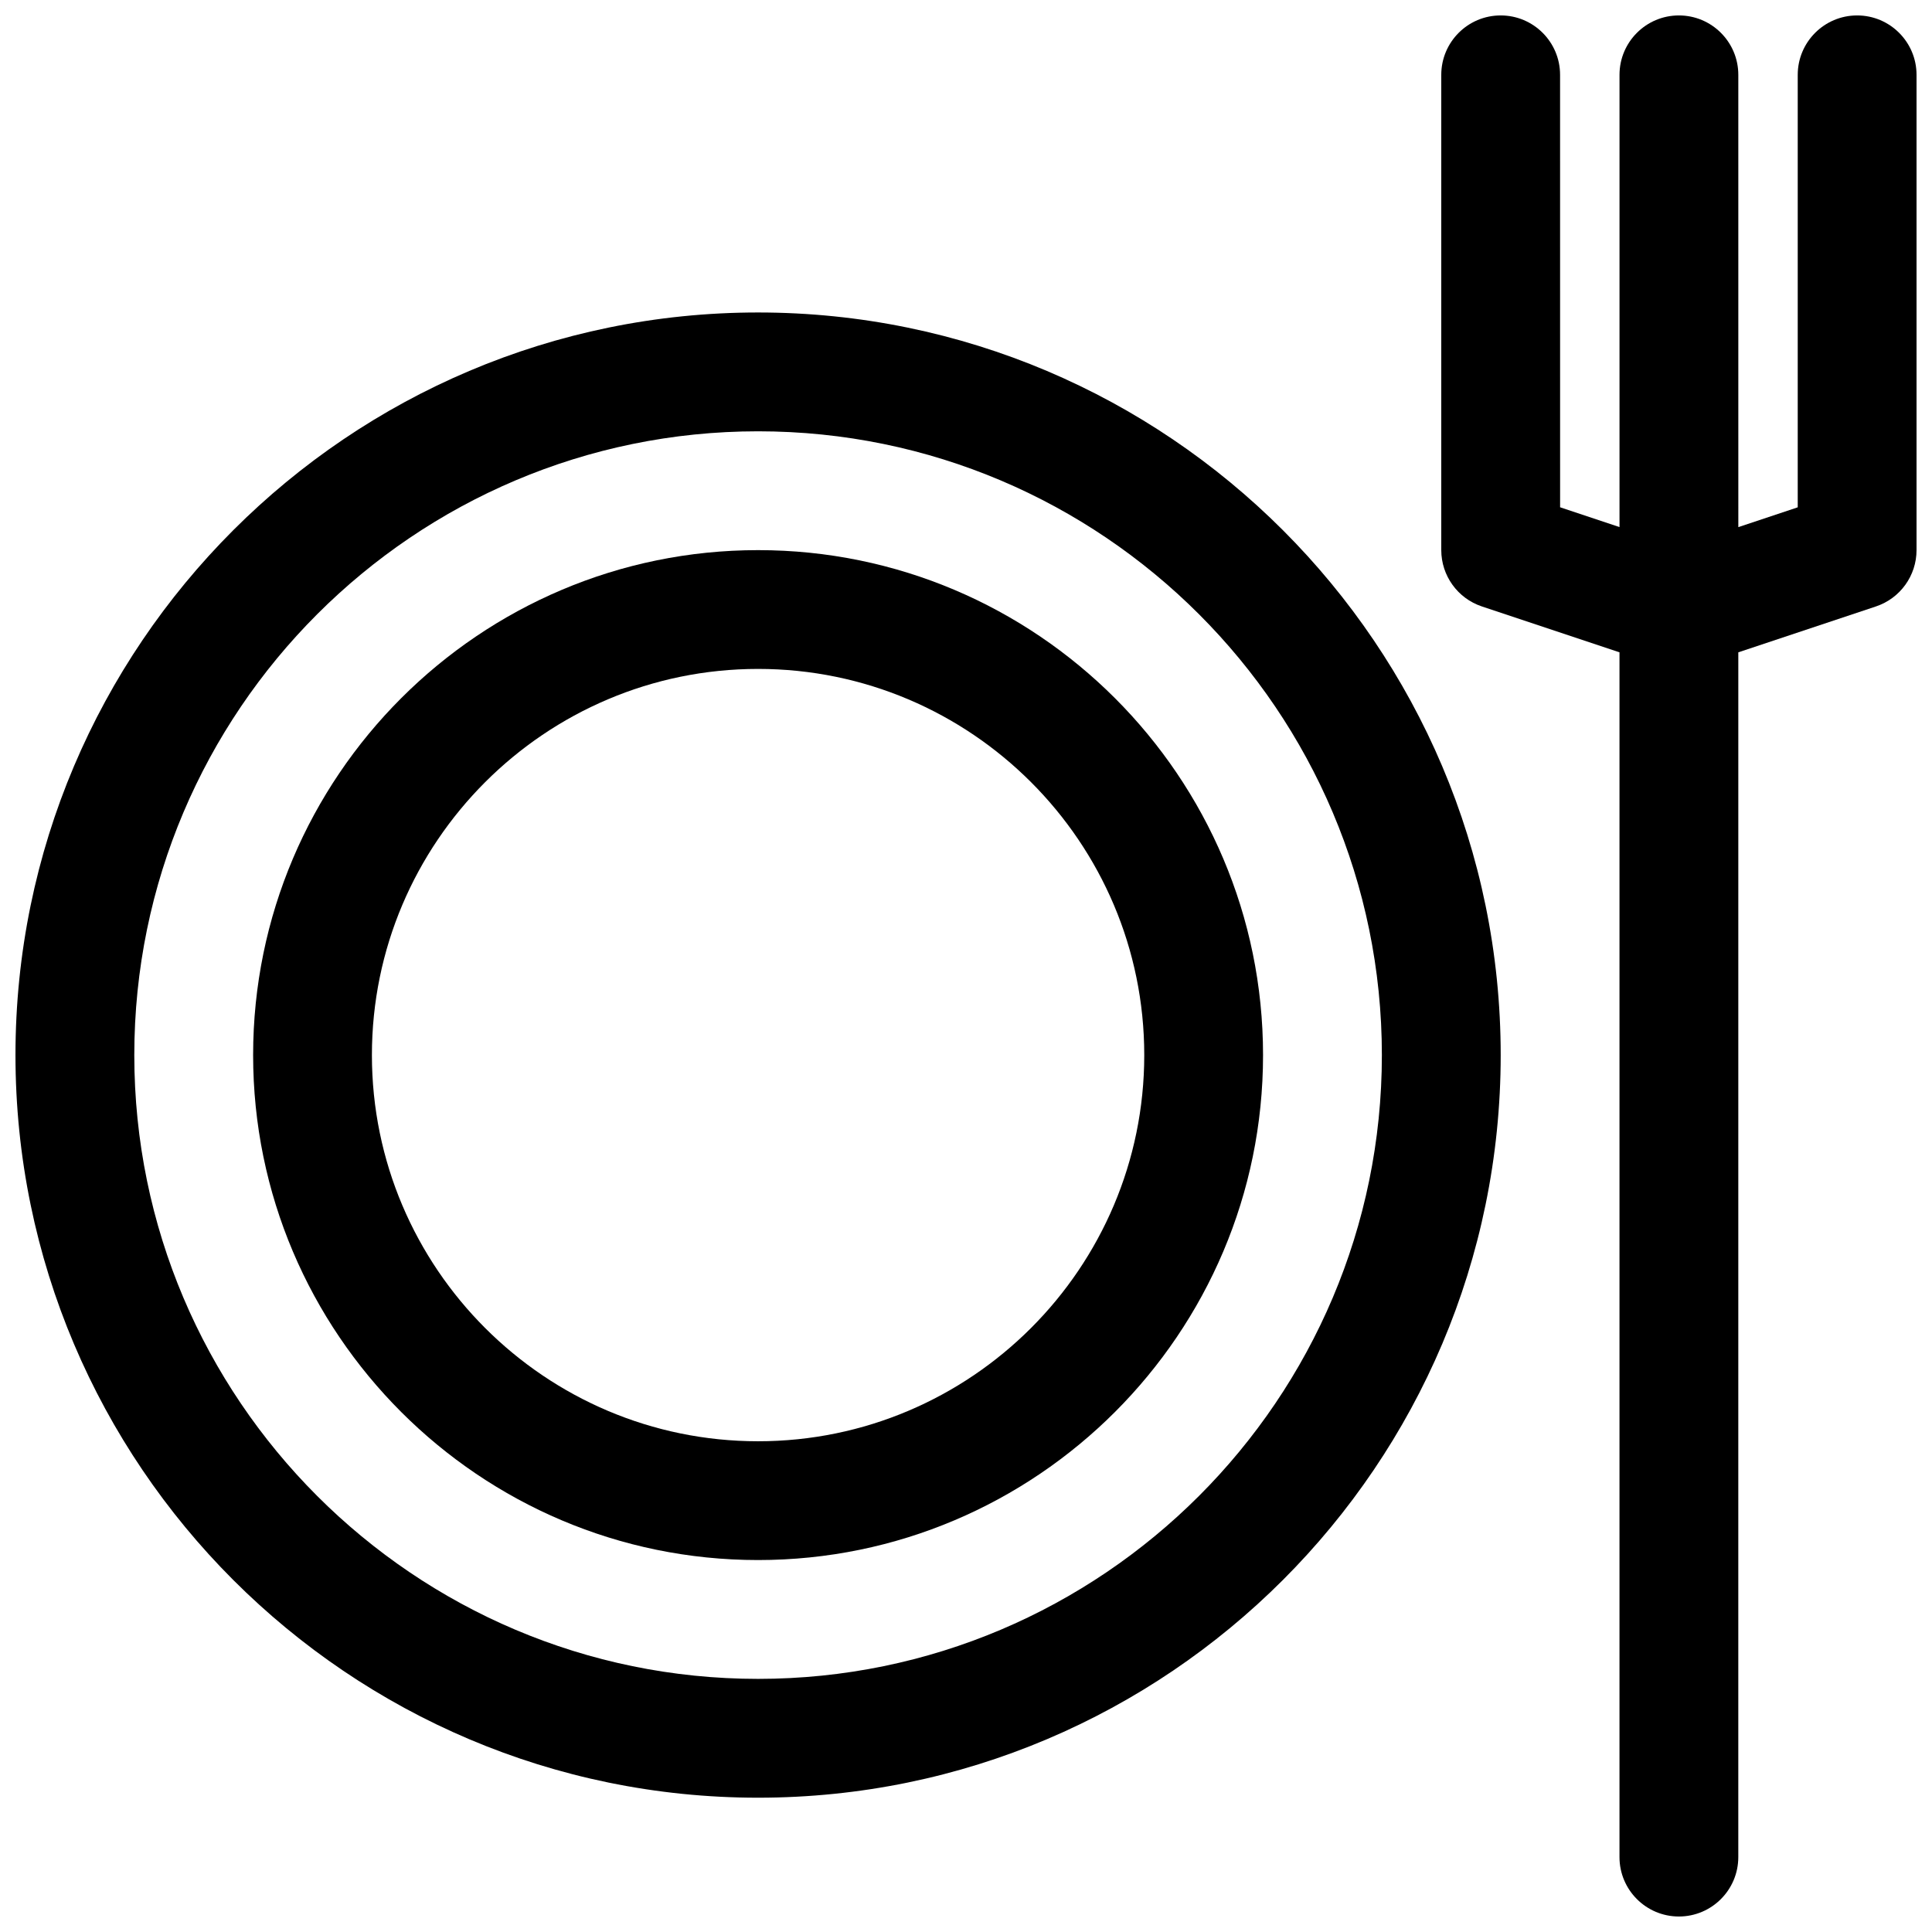 <?xml version="1.0" encoding="UTF-8"?>
<!-- Uploaded to: ICON Repo, www.svgrepo.com, Generator: ICON Repo Mixer Tools -->
<svg width="800px" height="800px" version="1.1" viewBox="144 144 512 512" xmlns="http://www.w3.org/2000/svg">
 <defs>
  <clipPath id="b">
   <path d="m525 148.09h126.9v503.81h-126.9z"/>
  </clipPath>
  <clipPath id="a">
   <path d="m148.09 226h393.91v395h-393.91z"/>
  </clipPath>
 </defs>
 <g clip-path="url(#b)">
  <path d="m636.16 148.09c-8.691 0-15.742 7.055-15.742 15.742v114.61l-15.742 5.25-0.004-119.86c0-8.691-7.055-15.742-15.742-15.742-8.691 0-15.742 7.055-15.742 15.742v119.85l-15.742-5.25-0.008-114.6c0-8.691-7.055-15.742-15.742-15.742-8.691 0-15.742 7.055-15.742 15.742v125.95c0 6.777 4.336 12.793 10.77 14.934l36.461 12.156v319.28c0 8.691 7.055 15.742 15.742 15.742 8.691 0 15.742-7.055 15.742-15.742l0.004-319.28 36.465-12.156c6.43-2.141 10.766-8.156 10.766-14.934v-125.95c0-8.688-7.051-15.742-15.742-15.742z"/>
 </g>
 <g clip-path="url(#a)">
  <path d="m541.7 423.61c0-108.52-88.285-196.8-196.8-196.8s-196.8 88.285-196.8 196.8 88.285 196.8 196.8 196.8 196.8-88.285 196.8-196.8zm-362.11 0c0-91.156 74.156-165.31 165.31-165.31s165.31 74.156 165.31 165.31-74.156 165.31-165.31 165.31c-91.16 0-165.31-74.152-165.31-165.31z"/>
 </g>
 <path d="m478.72 423.61c0-73.793-60.031-133.82-133.82-133.82s-133.82 60.031-133.82 133.82 60.031 133.82 133.82 133.82 133.82-60.031 133.82-133.82zm-236.16 0c0-56.426 45.91-102.34 102.34-102.34s102.34 45.91 102.34 102.34-45.91 102.34-102.34 102.34-102.34-45.906-102.34-102.34z"/>
</svg>